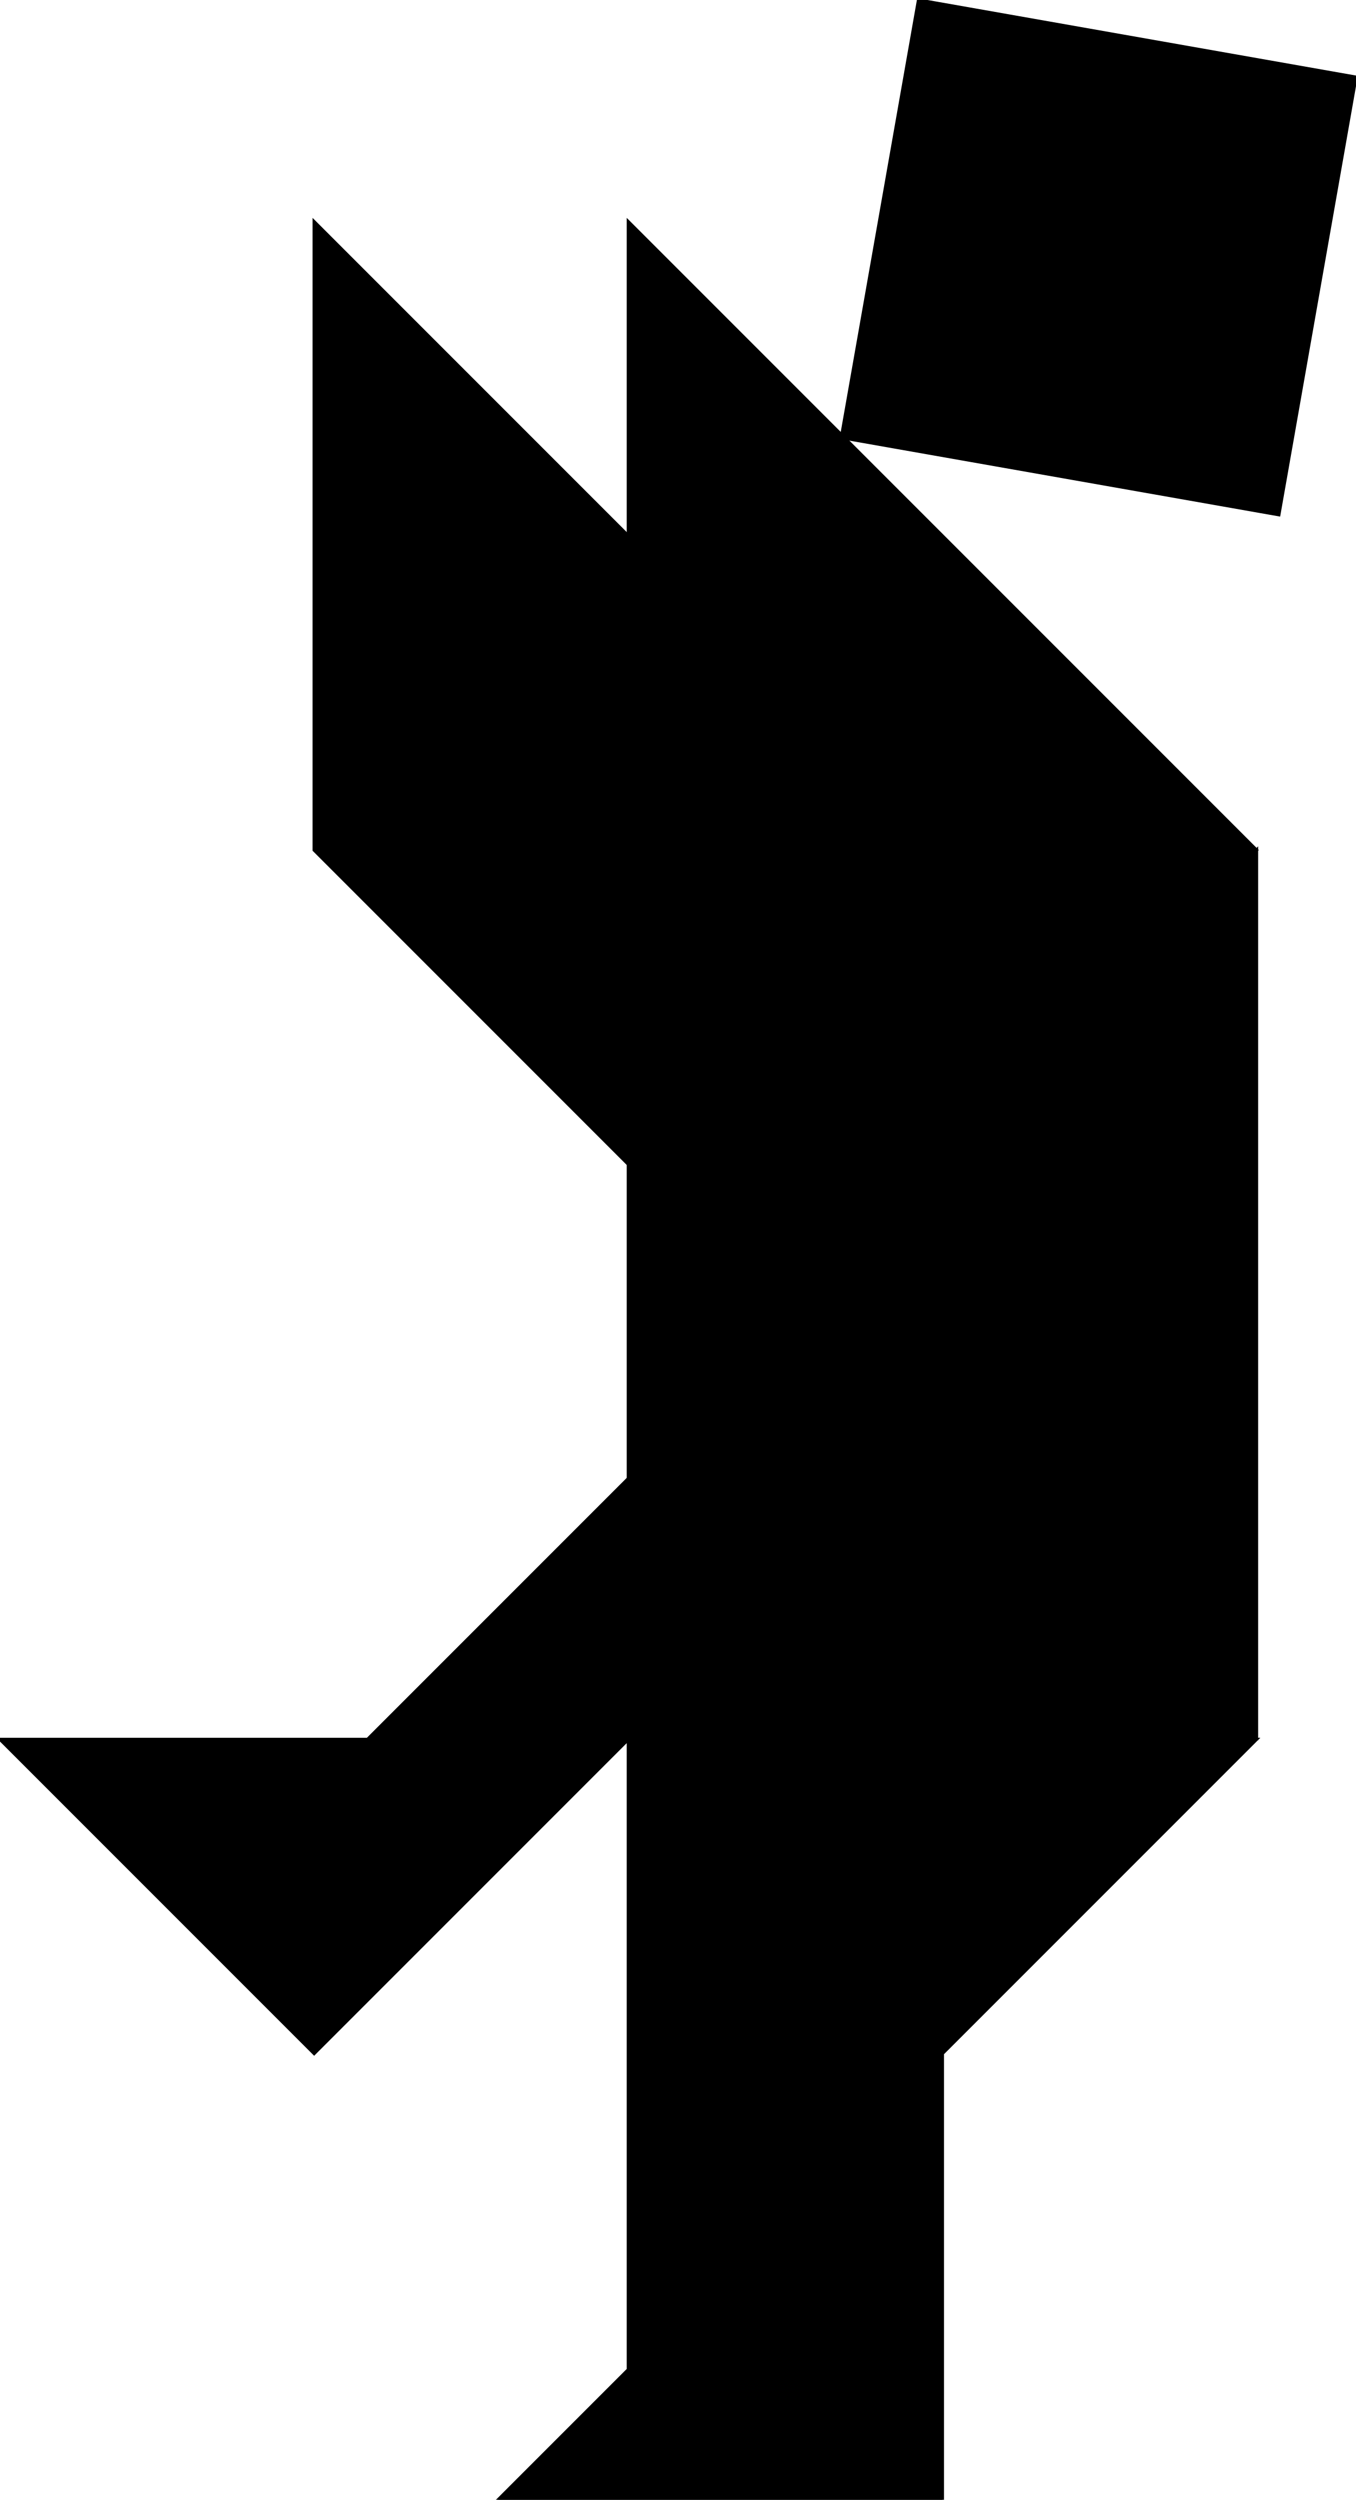 <svg xmlns="http://www.w3.org/2000/svg" viewBox="0 0 431.65 795.55"><g stroke="#000"><path d="M117.16 553.38L400 270.54v282.84z"/><path d="M200 470.54v-400l200 200zM300 654.12L158.58 795.54H300zM200 553.54H0l100 100zM400 553.54l-200 200v-200z"/><path d="M292.38 0l139.27 24.55-24.55 139.28-139.28-24.561zM100 270.54l100 100v-200L100 70.542z"/></g></svg>